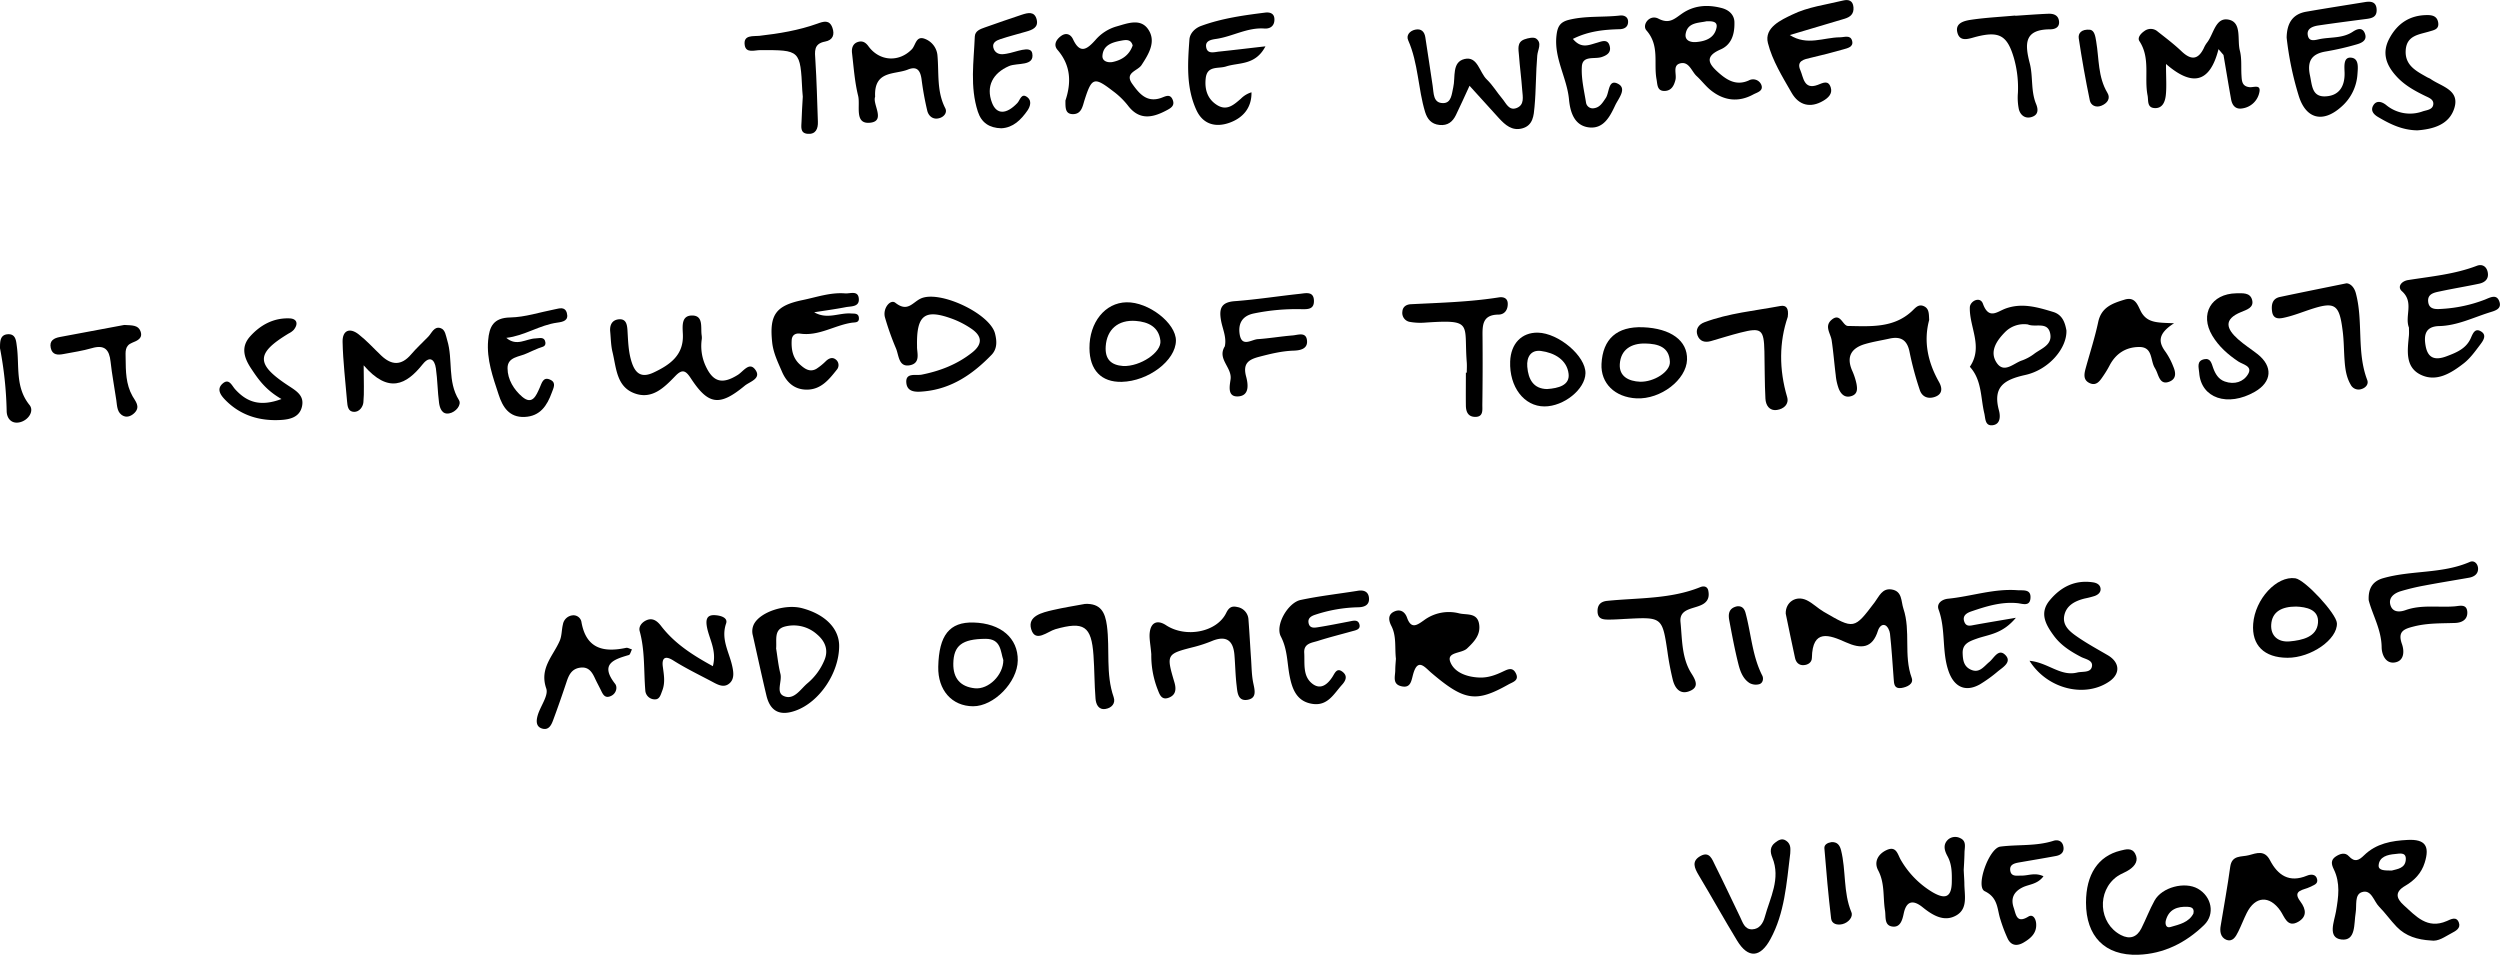 <svg xmlns="http://www.w3.org/2000/svg" width="1233.39" height="471.05" viewBox="0 0 1233.39 471.05"><title>c11-txt</title><path d="M1199.29,464c-6.58-.38-12.38-2.11-16.85-6.73-3.06-3.15-5.59-6.82-8.68-9.94-2.69-2.7-3.8-8.78-8.58-7.16-3.64,1.23-2.4,6.55-3,10.16-.92,5.34.24,14.11-7.11,13.17-6.89-.88-3.45-8.9-2.6-13.81,1.24-7.13,2.23-14.07-1.1-20.86-1.16-2.36-1.6-4.53.93-6.23,2.11-1.41,4.63-2.26,6.5-.2,2.94,3.22,5.06,2,7.53-.43,6-5.86,13.64-7.21,21.53-7.59,8.57-.42,11,2.95,8.36,11.29-1.61,5.14-5.1,8.75-9.62,11.37-5.06,2.93-4.59,6.05-.7,9.54,6,5.41,11.57,12,21.21,7.83,1.93-.82,4.8-2.58,6,.8,1,2.78-1.56,4.09-3.72,5.23C1206.07,462.16,1203.06,464.62,1199.29,464ZM1180,429.49c2.6-.76,6.88-1,6.93-5.77,0-3.46-3.22-2.56-5.33-2.38-3.72.31-7.78,1.33-8.09,5.59C1173.34,429.64,1176.81,429.44,1180,429.49Z"/><path d="M1029.14,445.3c0-13.88,6-22.95,17-25.64,2.6-.63,5.58-1.59,7.25,1.5,1.8,3.33,0,5.91-2.68,7.79-1.91,1.37-4.29,2.07-6.2,3.43-10.15,7.24-9.15,23.16,1.81,28.91,4.38,2.3,7.92,1.12,10.13-3.26s4.07-9.32,6.52-13.74c3.65-6.58,14.88-9.5,21.33-5.86,6.82,3.84,8.65,12.56,3.11,17.94-9,8.74-19.94,14.25-32.55,14.66C1038.38,471.57,1029.14,461.88,1029.14,445.3Zm53,5.3c.6-2.75-1.31-3.15-2.85-3.22-5.07-.24-9.31,1.23-10.76,6.74-.42,1.58,0,3.9,2.22,3.25C1075.17,456.1,1079.94,455.09,1082.18,450.6Z"/><path d="M688.69,325c-.65-5.64.36-11.15-2.28-16.25-1.27-2.47-1.88-5.46,1.35-7,3-1.44,5.36,0,6.42,3,2.08,5.91,5.07,3.56,8.36,1.25a20.58,20.58,0,0,1,17.35-3.4c3.64.9,8.85-.47,9.82,5.19.9,5.29-2.33,8.74-5.93,12.14-2.71,2.56-10.13,1.62-8.29,6.58,2,5.31,8.25,7.53,14.42,7.76,4.22.16,8-1.23,11.67-3,2.18-1,4.51-2.29,6.13.64,2.11,3.79-1.31,4.54-3.52,5.78-16,9-21.73,8.13-38-5.72-3.25-2.76-6.71-7.61-9,.64-.93,3.35-1.2,7.21-6.09,5.89-4.16-1.12-2.8-4.79-2.74-7.69C688.36,328.75,688.57,326.72,688.69,325Z"/><path d="M525.64,49.6c2.85-8.52,2.87-17.16-3.91-25-2.13-2.46-.66-5.14,1.84-6.91s4.72-.69,5.82,1.69c3.61,7.77,7.22,4.6,11.09.31a21.56,21.56,0,0,1,10.07-6.56c5.39-1.49,12-4.34,15.88,1.29,4.14,6,.33,12.22-3.26,17.7-1.91,2.91-8.54,3.69-4.58,9.24,3.37,4.72,7.11,9.38,14.12,7,2.19-.74,4.61-2.38,5.89,1,1.15,3-1.28,4.14-3.4,5.26-6.89,3.61-13.31,4.7-18.81-2.65a37.85,37.85,0,0,0-7.26-7c-9.33-7.2-10.5-6.72-14,4.2-1,3-1.42,7.22-5.91,7.14C525.44,56.22,525.65,53,525.64,49.6Zm33.17-27.17c-.85-3.13-3.24-2.82-5.56-2.39-4.46.81-9,2.13-9.35,7.48-.19,2.8,2.87,3.59,5.32,3C553.64,29.51,557.16,27.15,558.81,22.43Z"/><path d="M855.69,11c.18,7.14-2.27,11.42-6.82,13.39-8.51,3.68-5.48,7.54-.81,11.64,4.23,3.71,8.77,6.34,14.75,3.64a4.41,4.41,0,0,1,6.1,2.06c1.31,3.14-2,3.85-3.86,4.84-7.3,4-14.41,3.17-20.86-1.91-2.63-2.07-4.68-4.87-7.17-7.15s-3.77-7.52-8.28-6.19c-3.62,1.08-1.45,5.33-2.15,8.1s-1.92,5.26-5.13,5.44c-4,.23-3.72-3.21-4.19-5.7-1.51-8,1.62-16.65-5-24.17-2.33-2.67,1.52-8.09,5.94-5.78,5.35,2.79,7.92.06,11.56-2.46,5.88-4.09,12.46-4.6,19.4-2.84C854.08,5.12,855.68,8.3,855.69,11Zm-13.87-.48c-3.91.87-9.11.5-10.16,6C831,20,834,21,836.94,20.73c4.62-.4,8.85-2,9.9-7C847.56,10.41,844.49,10.44,841.82,10.49Z"/><path d="M1188.48,161.66c-2.25-5.72,2.67-12.54-3.48-18-2.38-2.1-.32-5,3.17-5.51,11.36-1.79,22.86-2.84,33.74-7,2.53-1,4.76.14,5.39,3,.74,3.37-1.25,5.17-4.21,5.81-6.28,1.34-12.64,2.36-18.93,3.71-2.9.62-6.66,1.1-6.2,5.23s4.28,3.64,7.21,3.46a69.86,69.86,0,0,0,20.76-4.54c2.51-1,5.6-2.81,7,.58,1.79,4.25-2.44,5-5.1,5.87-8,2.56-15.77,6.4-24.42,6.6-6.88.15-7.65,4.47-6.73,9.7,1.08,6.19,4.65,7.36,10.41,5.18,4.91-1.85,9.52-3.74,11.83-8.79,1-2.24,2-5.13,4.82-3.61,3.49,1.86,1.31,4.79-.24,6.84-2.43,3.22-4.87,6.64-8,9.07-6.25,4.85-13.57,9.48-21.43,5.52-7.53-3.81-6.32-11.93-5.63-19.11C1188.58,164.39,1188.47,163,1188.48,161.66Z"/><path d="M1019.48,163c.35,8.68-8.55,19.41-20.33,22-10.41,2.32-16.11,5.83-12.95,17.52.66,2.42,1,6.87-3.26,7.28-3.72.36-3.37-3.49-4-6-1.83-7.79-1.16-16.35-7.11-22.85,6.75-9.84-.31-19.57,0-29.32.1-3.12,5.07-5.62,6.46-1.78,2.88,7.94,7,3.95,11,2.44,8.22-3.06,16-.72,23.82,1.66C1017.7,155.42,1018.84,159.5,1019.48,163Zm-19-2.93a13.16,13.16,0,0,0-11.17,3.67c-4.2,4.22-8,9.69-4.2,15.3,3.67,5.39,8.42.06,12.54-1.24a22.72,22.72,0,0,0,6.19-3.44c3.45-2.49,8.65-4.23,7.67-9.63C1010.36,158.38,1004.23,161.7,1000.49,160.08Z"/><path d="M881,302.73c-.17-5.66,5.09-9.18,10.39-6.59,3,1.46,5.46,4,8.38,5.69,15,8.74,15,8.67,25.11-4.68,2.15-2.85,3.69-7.07,8.35-6.34,5.36.85,4.61,5.83,5.84,9.5,3.71,11.08,0,23,4.08,34.12,1.09,3-2.24,4.56-5.13,5-3.57.49-3.58-2.12-3.76-4.54-.57-7.43-1-14.86-1.82-22.26-.16-1.5-1.14-3.59-2.33-4.13-1.72-.8-3.12,1.06-3.6,2.62-2.78,8.95-8.42,9.08-15.81,5.77-8.18-3.67-16.51-6.82-16.79,7.6,0,2.28-1.87,3.56-4.14,3.67s-3.71-1.36-4.18-3.56C884,317.29,882.5,310,881,302.73Z"/><path d="M725,42.31c-2.56,5.52-4.56,10.06-6.74,14.5-1.61,3.27-4,5.26-8.08,4.84s-6-2.94-7.08-6.34c-3.54-11.63-3.36-24.12-8.37-35.45-1.06-2.38.68-4.61,3.45-5.22,3-.66,4.57,1,5,3.68,1.3,8,2.38,16.06,3.64,24.07.56,3.53.13,8.5,5.15,8.48,4.11,0,4.24-4.47,5-7.77,1.19-5-.81-12.52,5.63-14s7.27,6.63,10.94,10.13c2.91,2.78,5,6.38,7.64,9.49,1.87,2.21,3.25,6,7,4.6,4.07-1.54,3.06-5.6,2.82-8.87-.41-5.74-1.19-11.45-1.61-17.19-.22-2.93-1.12-6.45,2.72-7.84,1.8-.65,4.59-1.26,5.79-.36,3,2.23.77,5.4.52,8.34-.73,8.41-.57,16.9-1.35,25.31-.38,4.2-.66,9.21-6.1,10.65-5,1.32-8.35-1.7-11.41-5C734.87,53.16,730.2,48,725,42.31Z"/><path d="M1128.13,18.58c.12-7.07,2.88-11.63,9.69-12.81,9.67-1.68,19.37-3.18,29-4.75,3.05-.5,5.57-.05,5.71,3.72s-2.42,4.28-5.35,4.65c-7.71,1-15.41,2-23.11,3.13-2.8.39-6,1.4-5.54,4.65.56,3.93,3.9,2.45,6.54,2,5.29-.9,10.87-.31,15.68-3.5,2-1.35,4.68-2.42,5.93.7,1.43,3.56-1.55,4.86-4.18,5.58a135.25,135.25,0,0,1-14.82,3.41c-7.32,1.14-9.58,4.85-8,12.06,1,4.77,1,10.32,7.39,10.13,7-.22,9.84-5,9.64-11.8-.08-2.87-.64-7.47,2.94-7.32,4.28.17,3.65,4.89,3.41,8.21a23.24,23.24,0,0,1-7.9,16c-9.27,8.34-17.73,6-21.19-5.77A155.81,155.81,0,0,1,1128.13,18.58Z"/><path d="M452.43,170.91c-.15,2.85,2,8.19-3.49,9.28-5.64,1.12-5.45-4.87-6.89-8.27a135.31,135.31,0,0,1-5.42-15.24c-1.3-4.48,2.63-9.26,5.1-7.3,6,4.73,8.4-.06,12.34-2,9.13-4.54,34.25,7.2,36.82,17.13.93,3.63,1.2,7.54-1.71,10.56-9.14,9.44-19.57,16.67-33.09,18-3.65.36-8.45.75-8.94-4.14-.53-5.31,4.7-3.52,7.57-4.1,9.1-1.82,17.47-5.05,24.82-10.85,5.58-4.39,4.87-8.4-.6-12a43.85,43.85,0,0,0-9-4.64C456.2,152.27,452.08,155.3,452.43,170.91Z"/><path d="M1094.52,24.25c-4.32,17-13.16,18.38-25.91,7.31,0,7,.38,11.37-.12,15.62-.35,2.92-1.55,6.36-5.47,6.15s-3-3.81-3.51-6.29c-1.73-8.82,1.49-18.34-4-26.71-1.17-1.77.73-3.84,2.42-5a5.16,5.16,0,0,1,6.59.25c4,3.14,8.06,6.22,11.73,9.71,4.53,4.32,8.08,4.46,11-1.51a13.7,13.7,0,0,1,1.51-2.64c3.43-4.21,4.2-13,11-11.39,6.33,1.52,3.91,9.88,5.28,15.19,1,3.86.56,8.08.8,12.14.17,2.72.16,5.53,4,5.93,2,.2,5.75-1.61,4.81,2.63a10,10,0,0,1-8.42,7.85c-3.4.58-5-1.6-5.52-4.57-1.3-7.25-2.49-14.53-3.73-21.79Z"/><path d="M179.42,180.23c0,8.45.32,13.39-.14,18.27-.2,2.22-2,4.76-4.6,4.7-3-.06-3.26-2.88-3.46-5.28-.79-9.75-2-19.49-2.2-29.25-.13-5.68,3.51-7.24,8-3.66,4,3.13,7.39,6.92,11.07,10.41,5.09,4.83,9.91,5.08,14.72-.56,2.62-3.08,5.64-5.82,8.46-8.74,1.79-1.85,2.9-5.31,6.14-4.22,2.29.76,2.55,3.72,3.24,6,2.93,9.59,0,20.22,5.76,29.47,1.46,2.33-1.53,6-4.79,6.58-3.5.67-4.62-2.5-5-5.13-.75-5.67-.76-11.44-1.57-17.1-.65-4.54-3.13-6.25-6.53-2C200.44,189.83,191.68,194.41,179.42,180.23Z"/><path d="M346.23,167.26a23.56,23.56,0,0,0,1.77,13c3.71,8.26,8.26,9.56,16.07,4.65,2.63-1.66,5.53-6.39,8.4-2.73,3.55,4.54-2.53,6.07-5,8.08-12.47,10.33-18,9.57-26.62-3.59-2.42-3.69-4.1-4.87-7.62-1.22-5.44,5.63-11.44,11.79-20.11,8.63-9.07-3.3-9.05-12.7-10.95-20.44-.79-3.26-.8-6.72-1.13-10.09-.29-3.11.85-5.59,4.08-6,3.73-.44,4.25,2.45,4.44,5.33.34,5.41.41,10.82,2.17,16.06,1.9,5.68,5.06,7.53,10.79,4.82,8.09-3.82,14.78-8.56,14.38-18.73-.17-4.16-.87-9.45,4.67-9.37s4.06,5.88,4.58,9.65A7.8,7.8,0,0,1,346.23,167.26Z"/><path d="M669.59,291.51c3.09-.59,5.62.23,5.82,3.7s-2.53,4.37-5.47,4.4A71.79,71.79,0,0,0,649,303.24c-2.11.66-3.89,1.71-3.4,4.16.56,2.78,3,2.31,4.92,2,5-.79,10-1.81,15-2.76,2-.38,4.46-1.2,5.16,1.39s-1.91,2.92-3.76,3.44c-5.53,1.55-11.11,2.93-16.58,4.68-3,1-7.18,1.13-6.89,5.93.31,5.32-.82,11.42,3.92,15.17,4.1,3.25,7.52.52,10-3.32,1.22-1.89,2.22-4.86,5.22-2.29,2.4,2.06,1.17,4.35-.49,6.19-4,4.41-7,10.5-14.46,9.45-7.86-1.11-10.11-7.24-11.39-13.75s-1-13.11-4.34-19.52c-2.92-5.6,3.48-16.62,9.69-18C650.81,294.05,660.25,293,669.59,291.51Z"/><path d="M414,318.79c-.06,13.31-9.77,27.57-21.41,31.78-7.64,2.77-12.57.56-14.47-7.42-2.34-9.83-4.47-19.72-6.68-29.58a7.84,7.84,0,0,1,.64-5.86c3.32-5.91,15.42-9.86,23.7-7.64C407.2,303.12,414.07,310.18,414,318.79Zm-31.12.95c.66,4.06,1.08,8.46,2.14,12.7.94,3.76-2.42,9.29,1.77,11,5,2.1,8.16-3.51,11.64-6.4a29.56,29.56,0,0,0,8.3-11.35c2.15-5.09.27-9.39-3.6-12.68a17.25,17.25,0,0,0-16.09-3.85C381.79,310.64,383.24,315.56,382.92,319.74Z"/><path d="M624.32,22.86c-5,9.54-13.11,7.87-19.41,9.92-3.89,1.27-9.37-.6-10.07,5.9-.59,5.44.84,10.22,5.68,13.2s8.27-.26,11.65-3.16a12.31,12.31,0,0,1,5.26-3.18c.14,7.62-4.15,12.6-10.8,15s-13,1-16.33-6.13c-5.17-11.16-4.34-23.11-3.49-34.92.23-3.12,2.82-5.62,5.71-6.68,10.21-3.76,21-5.26,31.68-6.59,2.08-.26,4.3.25,4.52,2.86.29,3.35-1.71,5.21-4.9,5-8.42-.61-15.67,3.91-23.67,5.1-2.21.33-5.44.76-5.12,3.77.43,4,4,2.74,6.47,2.5C608.53,24.72,615.53,23.85,624.32,22.86Z"/><path d="M1095.61,456.6c1.58-9.64,3.36-19.25,4.68-28.93.82-6,5.56-4.77,9.18-5.75,3.9-1.05,7.76-2.67,10.44,2.48,3.88,7.45,9.51,11.24,18.24,7.62,1.83-.76,4.35-.9,5,1.67s-1.86,3-3.6,3.95c-2.83,1.49-8.9,1.45-4.73,7,3.17,4.21,3.2,7.74-1,10.15-5.4,3.1-6.74-2.57-8.83-5.54-5.35-7.6-12.35-7.22-16.55,1.19-1.5,3-2.67,6.17-4.17,9.17-1.21,2.43-2.7,5.31-6,4C1095.48,462.38,1095.07,459.44,1095.61,456.6Z"/><path d="M951.77,157.87c-2.83,10.44-.73,20.73,4.85,30.59,1.56,2.76,2,6-2.16,7.39-3.45,1.13-6.28-.19-7.34-3.5a155.41,155.41,0,0,1-5-18.57c-1.14-6-4.27-8-10-6.71-4,.88-8,1.51-11.86,2.63-6.75,1.94-9.48,6.08-6.55,13a31.89,31.89,0,0,1,2.21,6.7c.4,2.28.67,4.89-2.34,5.95-3.32,1.16-5.26-.83-6.37-3.43a26.08,26.08,0,0,1-1.54-6.83c-.72-5.7-1.15-11.43-2-17.12-.5-3.47-3.82-7.07.05-10.27,4.34-3.59,5.33,3.07,8,3.12,11,.17,22.3,1.12,31.36-7.15,1.77-1.61,3.27-3.82,6-2.64S951.61,154.84,951.77,157.87Z"/><path d="M1168.61,296.12c-.31-6.35,2.44-9.54,7.14-10.87,14-4,29-2.06,42.71-8,2.22-1,4,.9,4.11,3.16.1,2.75-1.88,4.15-4.47,4.61-7.33,1.29-14.68,2.47-22,3.86a108.87,108.87,0,0,0-11.83,2.84c-3,.95-5.89,3-5,6.58,1,3.86,4.53,3.79,7.53,2.71,7.93-2.83,16.14-1.22,24.2-1.86,2.47-.19,6-1.39,6.26,2.8.19,3.76-2.68,5.27-6,5.39-6.76.24-13.48,0-20.19,1.68-5,1.25-8.3,2.39-6.07,8.68,1.26,3.54,1.17,8.35-3.46,9.12s-6.51-4-6.54-7.47C1174.9,310.59,1170.4,303.17,1168.61,296.12Z"/><path d="M401.69,154.06c6.43,3.73,12.18.16,18.22.6,1.57.12,3.66-.25,3.83,2.17S422,159,420.33,159.2c-8.61,1.27-16.34,6.72-25.53,5.4-2.33-.33-4.06.68-4.21,3.18-.25,4.52.47,8.85,4.06,12.06,2.3,2.06,4.87,4,8.15,2.1a28.49,28.49,0,0,0,4.69-3.82c1.74-1.63,3.61-2.1,5.31-.33a3.5,3.5,0,0,1,0,4.66c-3.82,4.81-7.73,9.72-14.63,9.78-6.17.06-10.09-3.52-12.4-8.91-2-4.65-4.26-9.2-4.81-14.37-1.46-13.62,1.72-18.16,15-20.91,6.94-1.43,13.75-3.88,21-3.29,2.39.19,6.23-1.54,6.71,2.33.56,4.49-3.78,3.94-6.52,4.48C412,152.56,406.84,153.24,401.69,154.06Z"/><path d="M883,17.29c8.56,5.44,16.61,1.19,24.75,1.11,2.21,0,5.18-1.33,6,1.74s-2.3,3.64-4.47,4.26c-5.2,1.46-10.42,2.86-15.69,4.05-3.49.79-7.45,1.52-5.37,6.21,1.51,3.43,1.7,9.75,8.49,7.25,2.63-1,5.32-2.62,6.52,1.32.94,3.09-1.36,5.11-3.72,6.5-6.42,3.78-12.1,2.18-15.61-3.95-4.51-7.87-9.52-15.92-11.69-24.55-1.94-7.69,6.69-11.46,11.95-14,7.7-3.8,16.74-4.91,25.26-7,2.51-.6,4.72,0,5,3.33S912.87,8.4,910,9.26C901,11.91,892,14.61,883,17.29Z"/><path d="M568,322.78c-.38-4.88-1.15-8-.74-10.94.69-5.12,4.08-6,8.06-3.36,9.69,6.33,25,3.46,29.64-6.09,1.33-2.73,2.77-3.53,5.42-2.92a6.62,6.62,0,0,1,5.57,6.37c.5,6.41.82,12.83,1.27,19.24.28,4,.28,8.14,1.12,12.06.77,3.6,1.71,7.32-2.86,8.11-4.8.81-5-3.7-5.37-6.92-.61-5-.68-10.12-1.09-15.18-.56-7-3.88-9.78-10.87-7a67.47,67.47,0,0,1-8.64,2.91c-14.14,3.59-14.24,3.58-10.06,17.74,1,3.54.48,6.21-2.92,7.45-3.73,1.37-4.57-2.08-5.52-4.42A46,46,0,0,1,568,322.78Z"/><path d="M994.55,304.78c-6.67,8.06-13.51,8.23-19.32,10.31-3.82,1.37-7.12,2.58-6.94,7.26.11,3,.42,6.17,3.65,7.84,4.5,2.33,6.7-1.32,9.48-3.59,2.37-1.94,4.57-6.93,8-3.37,3.18,3.34-1.12,5.88-3.66,7.91a67.85,67.85,0,0,1-9,6.51c-7.37,4.1-12.68.94-15.27-6.09-3.63-9.86-1.39-20.82-5.08-30.86-1.08-2.95,1.58-5,4.67-5.32,11.43-1.13,22.5-5.06,34.17-4.2,2.9.21,6.89-.7,6.49,4-.35,4.2-4,2.62-6.42,2.39-8-.77-15.41,1.56-22.78,4.07-2.19.75-4.57,2.08-3.41,5.17,1,2.61,3.15,1.81,5.14,1.46C980.09,307.22,986,306.24,994.55,304.78Z"/><path d="M1072.59,159.48c-8.36,5.31-7.63,9.54-4.14,14.2a34.1,34.1,0,0,1,3.75,7.16c1.28,3,1.67,6.19-2.21,7.56-3.54,1.24-4.63-1.56-5.63-4.18a15.37,15.37,0,0,0-1.3-2.75c-2.25-3.68-.88-10.34-7.7-10.28-6.59.05-11.54,3.25-14.63,9.19a49.57,49.57,0,0,1-3.14,5.18c-1.53,2.25-3.22,4.89-6.42,3.55-3.7-1.54-2.92-4.78-2.08-7.82,2.07-7.48,4.47-14.88,6.08-22.46,1.57-7.34,7.16-9.21,13-11s6.63,3.69,8.54,6.67C1059.85,159.34,1064.5,159.17,1072.59,159.48Z"/><path d="M968.81,429.21c.19,3.88.31,5.24.32,6.59,0,5.65,1.92,12.41-3.93,15.79-6,3.48-11.72,0-16.67-4-4.7-3.79-8-3.16-9.32,3.09-.65,3.17-1.65,6.71-5.17,6.48-4.63-.29-3.56-4.81-4.06-7.95-1.07-6.6,0-13.42-3.38-19.83-2.16-4.05-.17-8,4.18-10,4.89-2.23,5.43,2.26,7.05,4.95A44.4,44.4,0,0,0,953.3,440.1c5.87,3.46,9.49,3.18,9.63-4.88.07-4.46.09-8.77-2.13-12.83-1.55-2.83-2.37-5.85.46-8.33a5.44,5.44,0,0,1,5.78-.58c3.3,1.45,2.21,4.53,2.16,7.1C969.13,424.3,968.87,428,968.81,429.21Z"/><path d="M311.79,320.4c-.63,1.19-.9,2.57-1.52,2.75-7.63,2.21-14.41,4.5-6.8,14.22,1.29,1.65.59,4.81-2.06,6-3.14,1.47-4.07-1.07-5.12-3.2-.9-1.82-1.87-3.59-2.72-5.42-1.49-3.24-3.22-6-7.51-5.33-4,.62-5.39,3.53-6.51,6.89-2.14,6.4-4.34,12.78-6.7,19.1-.81,2.18-2.05,4.79-5,4.13-3.61-.83-3.32-4-2.57-6.63,1.31-4.53,5.43-9.75,4.22-13.24C266,329.59,273,323.56,276.2,316c1-2.42.87-5.33,1.52-7.95a5.39,5.39,0,0,1,4.88-4.48,4,4,0,0,1,4.3,3.55c2.39,13.05,11,14.83,22,12.5C309.66,319.45,310.58,320.05,311.79,320.4Z"/><path d="M604.26,170.89c1-4.53-1.15-8.65-1.88-12.92-1-5.73.12-8.9,6.81-9.39,10.78-.8,21.49-2.49,32.25-3.64,2.85-.31,6.71-1.33,6.8,3.44.08,4.3-3,4.22-6.42,4.15a104.12,104.12,0,0,0-23.2,2.11c-6,1.22-7.85,5.25-7,10.42,1.1,6.37,5.8,2.46,8.93,2.26,5.73-.39,11.42-1.37,17.14-1.83,2.73-.22,6.87-2,7.15,2.8.23,3.93-3.54,4.6-6.59,4.7-5.81.19-11.34,1.55-16.92,3-5.28,1.37-8.29,3.26-6.56,9.72.92,3.44,1.94,9.39-3.76,9.85s-4.31-5.31-3.9-8.43C607.91,181.25,600.37,177.11,604.26,170.89Z"/><path d="M1192.67,64.31c-7.6-.1-13.6-3.13-19.49-6.61-2.42-1.43-3.74-3.38-2.26-5.78,1.63-2.63,4.33-1.65,6.22-.18a18.41,18.41,0,0,0,18.16,3.19c2.07-.68,5.15-.8,5.2-3.8,0-2.26-2.42-3-4.19-3.89-5.2-2.54-10.19-5.31-14.13-9.71-5-5.51-7.14-11.46-3.39-18.51,4-7.53,10.2-11.59,18.82-11.58,2.48,0,4.76.59,5.27,3.62.58,3.43-2.08,3.77-4.29,4.45-5.09,1.56-11.17,1.89-11.71,9.14-.56,7.58,5.16,10.4,10.51,13.43.59.34,1.26.53,1.81.92,5.25,3.69,14.35,5.3,11.71,14.17C1208.41,61.6,1200.28,63.72,1192.67,64.31Z"/><path d="M776,19.19c4.11,5,7.91,3,11.81,1.92,2.36-.66,5.6-2.26,6.43,2,.58,2.93-1.6,4.2-3.94,5-3.52,1.26-9.52-.95-9.88,4.69-.37,5.93,1.13,12,2.09,18a3.32,3.32,0,0,0,3.84,2.6c3-.39,4.33-2.79,5.88-5.07,1.8-2.67,1.15-9.51,6-7,4.62,2.35.21,7.28-1.34,10.6-2.58,5.5-5.73,11.8-13,10.92s-9.23-7.68-9.81-13.75c-1-10.74-7.45-20.31-6.18-31.54.48-4.3,1.63-6.65,6.12-7.77,8.33-2.07,16.82-1.17,25.2-2.13,2.17-.24,4.17.77,4,3.34-.11,2.38-1.9,3.35-4.17,3.41C791.34,14.61,783.69,15.34,776,19.19Z"/><path d="M249.79,166.68c5.14,4.44,9.71.41,14.5.27,1.87-.06,4.38-1,4.79,2,.3,2.29-2.06,2.23-3.47,2.89-1.84.85-3.76,1.53-5.58,2.44-3.72,1.85-9.67,1.67-9.63,7.41,0,5.54,3.17,10.62,7.25,14.08,5,4.22,6.88-.62,8.58-4.4,1.09-2.41,1.73-5.85,5.47-3.92,2.82,1.45,1.33,4.05.53,6.25-2.32,6.41-5.74,11.67-13.41,12s-10.87-5-12.81-11c-2.83-8.64-6-17.31-5.19-26.71.57-6.79,2.53-11.21,10.93-11.37,7.32-.14,14.59-2.59,21.89-4,2.26-.43,5-1.53,6,1.72,1.06,3.81-1.78,4.44-4.68,4.83C266.2,160.34,258.73,165.7,249.79,166.68Z"/><path d="M431.75,47.76c-1.4,3.6,5.17,11.77-2.16,12.75-8.4,1.12-5-8.41-6.23-13.26-1.69-6.84-2.18-14-3-21-.3-2.5.38-4.87,3.15-5.62,2.12-.56,3.63.35,5,2.27,5.5,7.44,15.11,7.9,21.38,1.38,1.88-2,2-6.69,6.24-5.17a9.63,9.63,0,0,1,6.39,8.48c.75,8.67-.41,17.57,3.83,25.79,1,1.93-.3,4-2.54,4.79-3.3,1.17-5.61-.8-6.31-3.42a148.86,148.86,0,0,1-2.88-15.91c-.63-4.06-2.21-6.35-6.74-4.51C441.38,36.93,431.09,34.61,431.75,47.76Z"/><path d="M351.7,328.67c2.08-7.94-2-13.6-3-19.77-.48-3.09-.07-5.57,3.83-5.41,2.79.11,6.72,1.15,5.7,4.1-2.64,7.65,1.36,13.86,2.92,20.6.72,3.09,1.27,6.48-1,8.71-3,2.92-6.36.7-9.33-.86-6.27-3.3-12.66-6.42-18.64-10.19-4.41-2.78-5.68-.82-5.18,3,.54,4.07,1.29,7.93-.29,11.94-.77,2-1.27,4.3-3.62,4.25a4.69,4.69,0,0,1-4.73-4.46c-.8-9.74-.12-19.59-2.77-29.19-.67-2.41,1.3-4.61,3.64-5.51,3-1.16,5.19.7,6.91,2.94C332.85,317.55,341.75,323.23,351.7,328.67Z"/><path d="M494,63.29c-5.83-.17-9.77-2.66-11.58-8.24-3.95-12.19-2-24.62-1.5-37,.13-2.87,2.76-3.71,4.93-4.5,6-2.19,12.14-4.19,18.21-6.27,3.06-1,6.32-1.86,7.39,2.33,1,4-2.2,5.15-5.23,6-4.21,1.24-8.48,2.3-12.65,3.69-1.86.62-4.12,1.66-3.5,4.2s2.8,3.61,5.51,3.15c.33-.06.67-.11,1-.15,4.45-.67,11.9-4.29,12.68-.24,1.28,6.64-7.34,4.56-11.46,6.34-7.95,3.44-11.53,10-8.37,18.16,2.25,5.8,7,5.81,12.48.08,1.4-1.46,1.95-5.3,5.07-2.78,2.13,1.73,1.28,4.54-.11,6.52C503.65,59.16,499.85,63,494,63.29Z"/><path d="M802.93,305.29c-3,.14-6.07.39-9.11.39-2.75,0-5.57-.1-5.66-4-.08-3.37,1.65-4.93,4.82-5.25,15.4-1.54,31.13-.81,45.89-6.77,1.66-.67,3.5-.42,3.93,1.76.47,2.4.21,4.66-2.08,6.29-4.09,2.92-12.37,1.91-11.64,9.19.87,8.56.53,17.72,5.42,25.39,2.41,3.77,3.73,7-1.3,8.81-4.53,1.61-6.92-1.79-7.91-5.68a139.37,139.37,0,0,1-2.64-13.92C820.14,304.63,819.91,304.4,802.93,305.29Z"/><path d="M723.64,183.87c0-1.68.12-3.37,0-5.05-1.52-19.22,3.56-21.31-20.84-19.64a29.26,29.26,0,0,1-7.06-.34,4.48,4.48,0,0,1-3.87-5.11c.16-2.47,2.07-3.54,4.17-3.64,14.5-.73,29-1.1,43.41-3.37,2.22-.35,4.26.31,4.4,2.89.15,3-1.37,5.57-4.58,5.6-8.12.07-7.9,5.46-7.85,11.18q.14,16.74-.1,33.47c0,2.5.54,5.91-3.65,5.81-3.48-.09-4.43-2.64-4.47-5.59-.07-5.4,0-10.81,0-16.21Z"/><path d="M1008.17,432.31c-3.06,4.09-7.19,3.9-10.42,5.53-4.35,2.2-5.82,5.48-4.27,10,1.13,3.33,1.4,7.95,7.21,4.38,2.26-1.39,3.62,1,3.84,3.2.49,4.79-2.54,7.46-6.2,9.6-3.1,1.81-6,1.62-7.75-1.78a73.65,73.65,0,0,1-3.61-9.45c-1.75-5.11-1-10.84-7.8-14.11-4.66-2.23,2.11-21.32,7.72-22,8.7-1.12,17.63-.11,26.19-2.86,2-.65,4.18-.06,4.81,2.41.74,2.9-.82,4.56-3.53,5.07-6,1.12-12,2.11-18,3.15-2.41.42-5.09,1-4.58,4.14s3.45,2.34,5.73,2.39C1000.74,432,1004,430.34,1008.17,432.31Z"/><path d="M1128.49,324.52c-11.49-.07-17.67-6.2-16.87-16.74.92-12.23,11.62-23.8,20.79-22.48,4.75.68,20.29,17.45,20.52,22.14C1153.32,315.4,1140.17,324.59,1128.49,324.52Zm4.27-25.27c-7,0-11.87,2.51-12.25,8.94-.32,5.45,3.35,8.77,9.14,8.24,6.21-.57,13.32-2.16,13.94-9.11C1144.19,300.58,1137.64,299.44,1132.76,299.25Z"/><path d="M1001.27,326c9.17.88,15.26,7.84,23.51,5.8,2.57-.63,6.36.19,7.2-2.62,1-3.46-3.07-3.93-5.24-5.06-5.18-2.7-10-5.74-13.49-10.51-4-5.45-7.23-11.17-2-17.45,5.49-6.62,12.54-10.22,21.45-8.84,1.7.26,3.37,1.09,3.62,3s-1.22,3.08-2.85,3.69a44.73,44.73,0,0,1-4.88,1.25c-4.87,1.19-9.3,3.47-10.21,8.68-.87,5,3.22,8,6.82,10.46,4.72,3.24,9.79,6,14.73,8.88,5.83,3.46,6.25,8.9,1,12.72C1029.13,344.43,1010.23,340.26,1001.27,326Z"/><path d="M882,156.34c-4.24,12.35-4.36,25.88-.29,39.59,1,3.51-1.71,5.84-5,6.32-3.89.55-5.56-2.39-5.73-5.6-.4-7.73-.33-15.49-.5-23.24-.25-10.94-1.47-11.94-11.8-9.32-4.89,1.25-9.71,2.77-14.56,4.18-3,.87-5.55.16-6.66-2.83s.6-5.38,3.36-6.42c12.08-4.54,24.92-5.69,37.48-8.05C881.29,150.4,882.57,152.12,882,156.34Z"/><path d="M883.23,421c-1.86,15.2-2.79,29.48-9.78,42.32-5,9.23-11,9.63-16.38.83-6.5-10.68-12.56-21.62-19-32.37-2.08-3.51-3.7-6.93.86-9.46s5.81,1.78,7.22,4.56c4.25,8.45,8.21,17,12.36,25.55,1.3,2.66,2.19,6.2,6,6.06,3.5-.13,5.33-3,6.14-6,2.61-9.62,8-18.93,3.73-29.42-1.14-2.78-1.19-5.35,1.34-7.31,1.56-1.21,3.38-2.44,5.47-1C883.93,416.57,883.21,419.46,883.23,421Z"/><path d="M1103.33,144.7c3,0,6.69-.48,7.73,3.14,1.16,4-2.81,5-5.4,6.11-8.91,3.63-7.15,8.35-1.56,13.37,3,2.69,6.44,4.86,9.61,7.34,7.76,6.08,7.21,13.75-1.27,18.62-13.4,7.67-26.59,3.2-27.46-9.41-.17-2.42-1.46-5.8,2.44-6.64,3.18-.68,3.64,2,4.45,4.28,1.05,2.91,2.58,5.59,5.73,6.7,4.75,1.68,9.25.24,11.53-3.69s-2.57-4.66-4.84-6.17c-5.13-3.42-9.65-7.43-12.83-12.73C1085.1,155,1090.87,144.9,1103.33,144.7Z"/><path d="M832.31,177.43c-.32,9.92-13,19.68-24.93,19.1-10.68-.52-17.73-7.45-17.27-17,.61-12.35,7.65-18.57,20.48-18.08C824.34,162,832.61,168.07,832.31,177.43Zm-23.14,10.9c6.76.17,14.88-4.88,14.68-9.81-.3-7.48-6-8.9-12.07-9.05-7-.17-12.16,3-12.64,10.1C798.73,185.66,803.44,188.1,809.17,188.33Z"/><path d="M537.49,171.79c-.09-12.76,7.71-22.44,18.26-22.65,10.91-.23,24.48,10.3,24.4,18.93-.1,9.8-13.58,20-26.75,20.32C543.33,188.61,537.57,182.59,537.49,171.79Zm16.67,8.79c8.34.3,19-6.68,18.33-12.49-.77-6.84-6-9.28-12.11-9.76-8.84-.68-14.33,4.3-14.87,12.53C545.09,177.26,548.14,180.14,554.16,180.58Z"/><path d="M138.87,196.86c-7.85-4.5-11.45-9.73-15-15.09s-5.08-10.62-.52-15.75c5.1-5.72,11.69-9.28,19.56-8.94,3.66.16,4.35,2.75,2,5.66a8.73,8.73,0,0,1-2.44,1.75c-16.35,9.87-16.42,15.22.13,26,3.94,2.57,7.6,4.88,6.36,10.16s-6.06,6.28-10.35,6.54c-10.51.62-20.06-2.21-27.58-10-2.15-2.23-4.28-5.15-1.27-7.88,3.22-2.91,4.59.89,6.21,2.69C121.67,198.3,128.2,200.84,138.87,196.86Z"/><path d="M462.89,328.92c.34-15.58,5.56-22.11,17.41-21.8,13.46.37,22,7.68,21.82,18.75-.15,10.7-11.79,22.62-22.05,22.57C469.6,348.38,462.64,340.48,462.89,328.92ZM495,325.66c-1.43-4.16-1-10.54-8.79-10.49-11.58.08-15.73,3.3-15.89,12.19-.13,7.36,3.58,11.48,10.65,12.21C487.67,340.26,495,333.09,495,325.66Z"/><path d="M1157.56,139.79c1.47-.07,3.74,1.29,4.7,4.83,3.76,14,.33,29,5.63,42.86.8,2.1-.79,3.91-3,4.51a4.33,4.33,0,0,1-5.15-2.19c-2.1-3.57-2.71-7.59-3-11.62-.4-5-.32-10.13-1-15.14-1.64-13.11-3.84-14.41-16.29-10.26-3.83,1.28-7.62,2.77-11.53,3.71-2.83.68-6.44,1.6-7-3-.38-3.14.09-6.22,4-7C1135.17,144.32,1145.4,142.26,1157.56,139.79Z"/><path d="M994.22,7.79c5.4-.35,10.8-.78,16.21-1,2.49-.11,4.91.52,5.37,3.45.51,3.23-1.9,4.23-4.39,4.23-12.87.05-12.49,7.24-10,16.82,1.66,6.45.44,13.54,3.1,20,1.22,2.93,1.06,5.53-2.37,6.49-3.16.88-5.4-1.07-6.13-3.9a28.5,28.5,0,0,1-.46-8.06,53.54,53.54,0,0,0-1.95-17.09c-3.27-11.23-7.2-13.46-18.43-10.65-3.51.88-8.19,3-9.48-2s3.8-5.9,7.32-6.41c7-1,14.14-1.35,21.21-2Z"/><path d="M758.68,164.11c10.35.22,23.7,11.61,23.52,20.06-.16,7.88-10.65,16.35-20.23,16.34-10.06,0-17.39-9.64-16.92-22.2C745.38,169.5,750.71,164,758.68,164.11Zm4.55,27.83c5.65-.38,11.28-1.87,10.65-7.47-.78-6.94-7-10.45-13.62-11.32-5-.65-7.16,3-6.77,7.77C754,187.27,756.61,191.82,763.23,191.94Z"/><path d="M396.06,47.7c0-.42-.19-1.76-.25-3.1-1-20-1-19.91-20.79-19.87-2.76,0-7,1.66-7.61-2.47-.78-5.24,4.28-4.25,7.2-4.58,9.75-1.11,19.37-2.69,28.61-6,3.07-1.12,6-2.08,7.45,2,1.21,3.42.23,6.12-3.6,6.83-5.75,1.06-5.08,4.93-4.8,9.23.65,10.08.88,20.19,1.24,30.29.13,3.44-1,6.3-5,6s-3.11-3.71-3.06-6.26C395.54,56,395.82,52.32,396.06,47.7Z"/><path d="M535.32,297.94c7.69-.32,9.91,4.12,10.79,10.76,1.54,11.7-.69,23.73,3.32,35.23,1.07,3.07-1,5.35-4,5.83-3.63.58-4.74-2.51-4.95-5.11-.57-7.08-.49-14.21-1-21.3-1-14.6-4.76-16.91-18.81-12.93-3.84,1.09-9.92,6.9-11.94-.06-1.87-6.45,5.41-8.16,10.67-9.38S530,298.93,535.32,297.94Z"/><path d="M61.3,160.32c3.78.21,6.86,0,8,3.06,1.34,3.54-1.57,4.7-4.09,5.71-3.72,1.49-3.26,4.48-3.23,7.6.07,6.44.08,12.82,3.36,18.69,1.43,2.53,4,5.17,1.16,8.18C65.14,205,63,206.12,61,205.25c-3.29-1.44-3.19-4.81-3.62-7.82-.91-6.34-2.15-12.65-2.83-19-.63-6-3-8.49-9.25-6.66-4.52,1.32-9.23,2-13.86,2.88-2.84.56-5.64.61-6.41-3s1.59-4.84,4.52-5.39C40.46,164.21,51.4,162.18,61.3,160.32Z"/><path d="M0,171.81c0-3.39,0-6.88,4.22-6.92,3.6,0,3.74,3.41,4.09,6,1.34,9.77-.9,20.07,6.26,28.93,2.37,2.94-.48,7.4-4.63,8.47s-6.63-1.77-6.65-5.56A183.42,183.42,0,0,0,0,171.81Z"/><path d="M903.5,415.48c2.89-.21,4.15,1.45,4.8,4,2.52,10.05,1,20.73,5.11,30.61.91,2.2-1.37,5.06-4.41,5.83-2.61.65-5.3-.09-5.61-2.73-1.38-11.54-2.39-23.12-3.32-34.7C899.92,416.7,901.67,415.75,903.5,415.48Z"/><path d="M857,299.13c2.38-.25,3.58,1.05,4.18,3.27,2.78,10.3,3.29,21.19,8.26,30.93.71,1.4.35,3.68-1.5,4.22a6.45,6.45,0,0,1-4.75-.54c-3.3-2.09-4.64-5.8-5.53-9.31-1.8-7.13-3.15-14.38-4.51-21.62C852.55,302.91,852.91,300,857,299.13Z"/><path d="M1031.17,14.67c2.11.39,2.57,3.08,3,5.78,1.46,8.54.79,17.48,5.56,25.4,1.65,2.73-.12,5.18-3.06,6.33-2.76,1.08-5.16-.27-5.65-2.64q-3.16-15.26-5.46-30.67C1025.23,16.5,1026.76,14.28,1031.17,14.67Z"/></svg>